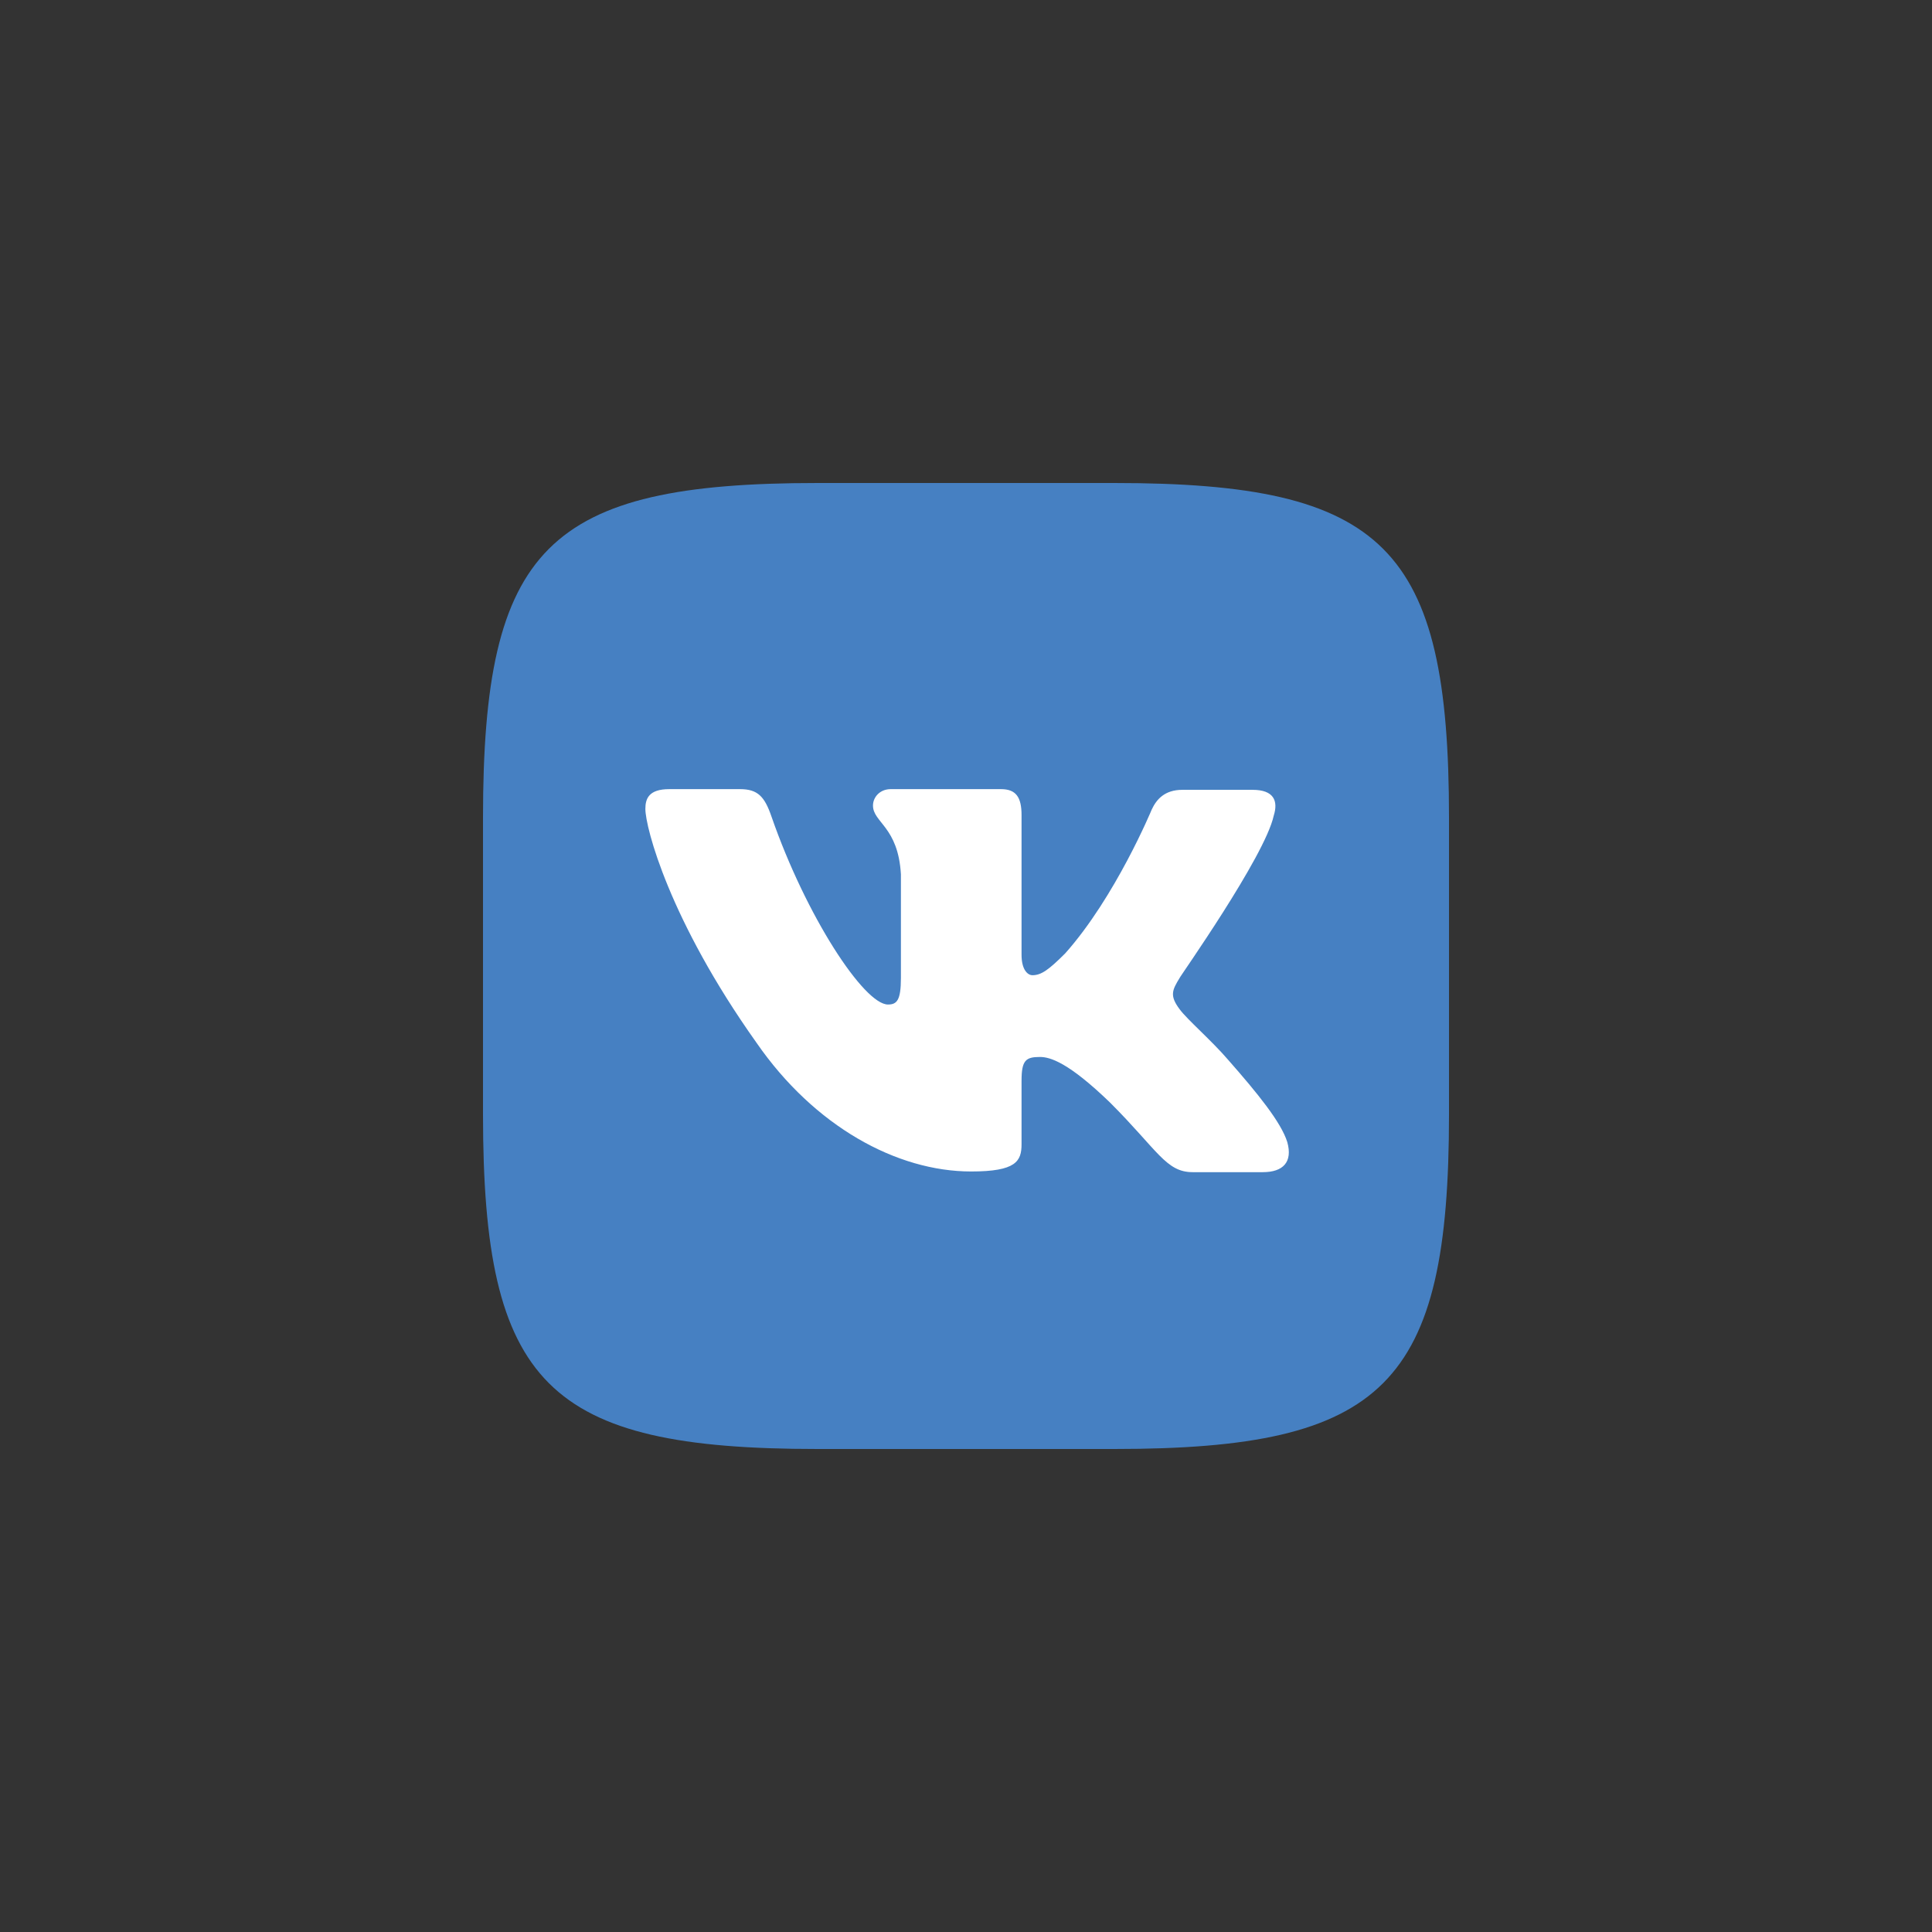 <svg width="48" height="48" viewBox="0 0 48 48" fill="none" xmlns="http://www.w3.org/2000/svg">
<rect x="0" y="0" width="48" height="48" fill="#333333" stroke="none"/>
<path fill-rule="evenodd" clip-rule="evenodd" d="M20.316 12H27.684C34.408 12 36 13.592 36 20.316V27.684C36 34.408 34.408 36 27.684 36H20.316C13.592 36 12 34.408 12 27.684V20.316C12 13.592 13.592 12 20.316 12Z" fill="#4680C2"/>
<path fill-rule="evenodd" clip-rule="evenodd" d="M31.645 20.267C31.763 19.894 31.645 19.623 31.12 19.623H29.376C28.936 19.623 28.732 19.86 28.614 20.114C28.614 20.114 27.716 22.282 26.464 23.687C26.057 24.093 25.871 24.229 25.651 24.229C25.532 24.229 25.38 24.093 25.38 23.721V20.25C25.38 19.809 25.244 19.606 24.872 19.606H22.129C21.858 19.606 21.689 19.809 21.689 20.013C21.689 20.436 22.315 20.538 22.383 21.723V24.296C22.383 24.855 22.282 24.957 22.061 24.957C21.469 24.957 20.03 22.773 19.166 20.284C18.997 19.793 18.828 19.606 18.387 19.606H16.627C16.119 19.606 16.034 19.843 16.034 20.097C16.034 20.555 16.627 22.857 18.794 25.905C20.233 27.987 22.282 29.105 24.127 29.105C25.244 29.105 25.38 28.851 25.38 28.427V26.853C25.38 26.345 25.482 26.26 25.837 26.26C26.091 26.26 26.548 26.396 27.581 27.395C28.766 28.58 28.969 29.122 29.63 29.122H31.374C31.882 29.122 32.119 28.868 31.983 28.377C31.831 27.886 31.255 27.175 30.51 26.328C30.104 25.854 29.494 25.329 29.308 25.075C29.054 24.736 29.122 24.601 29.308 24.296C29.291 24.296 31.424 21.282 31.645 20.267Z" fill="white"/>
</svg>
